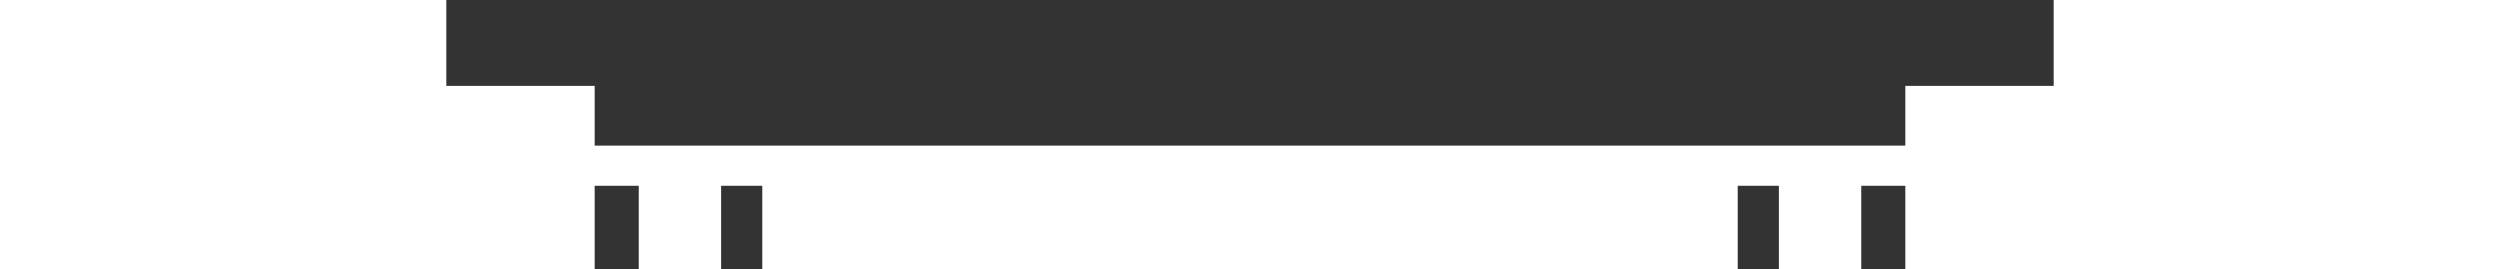 <svg xmlns="http://www.w3.org/2000/svg" xmlns:xlink="http://www.w3.org/1999/xlink" id="Layer_1" x="0px" y="0px" viewBox="0 0 1921.25 206.86" style="enable-background:new 0 0 1921.25 206.86;" xml:space="preserve"><rect x="0" y="0" width="1921.25" height="206.86" fill="#333333" stroke="none"/><style type="text/css">	.st0{fill:#FFFFFF;}</style><polygon class="st0" points="1578.25,0 1578.25,66 1464.25,66 1464.25,111.91 961.25,111.91 960,111.91 457,111.91 457,66 343,66  343,0 0,0 0,206.86 457,206.86 457,142.77 490.88,142.77 490.88,206.86 554.18,206.86 554.18,142.77 585.82,142.77 585.82,206.86  960,206.86 961.25,206.86 1335.43,206.86 1335.43,142.77 1367.08,142.77 1367.08,206.86 1430.37,206.86 1430.37,142.77  1464.25,142.77 1464.25,206.86 1921.25,206.86 1921.25,0 "></polygon></svg>